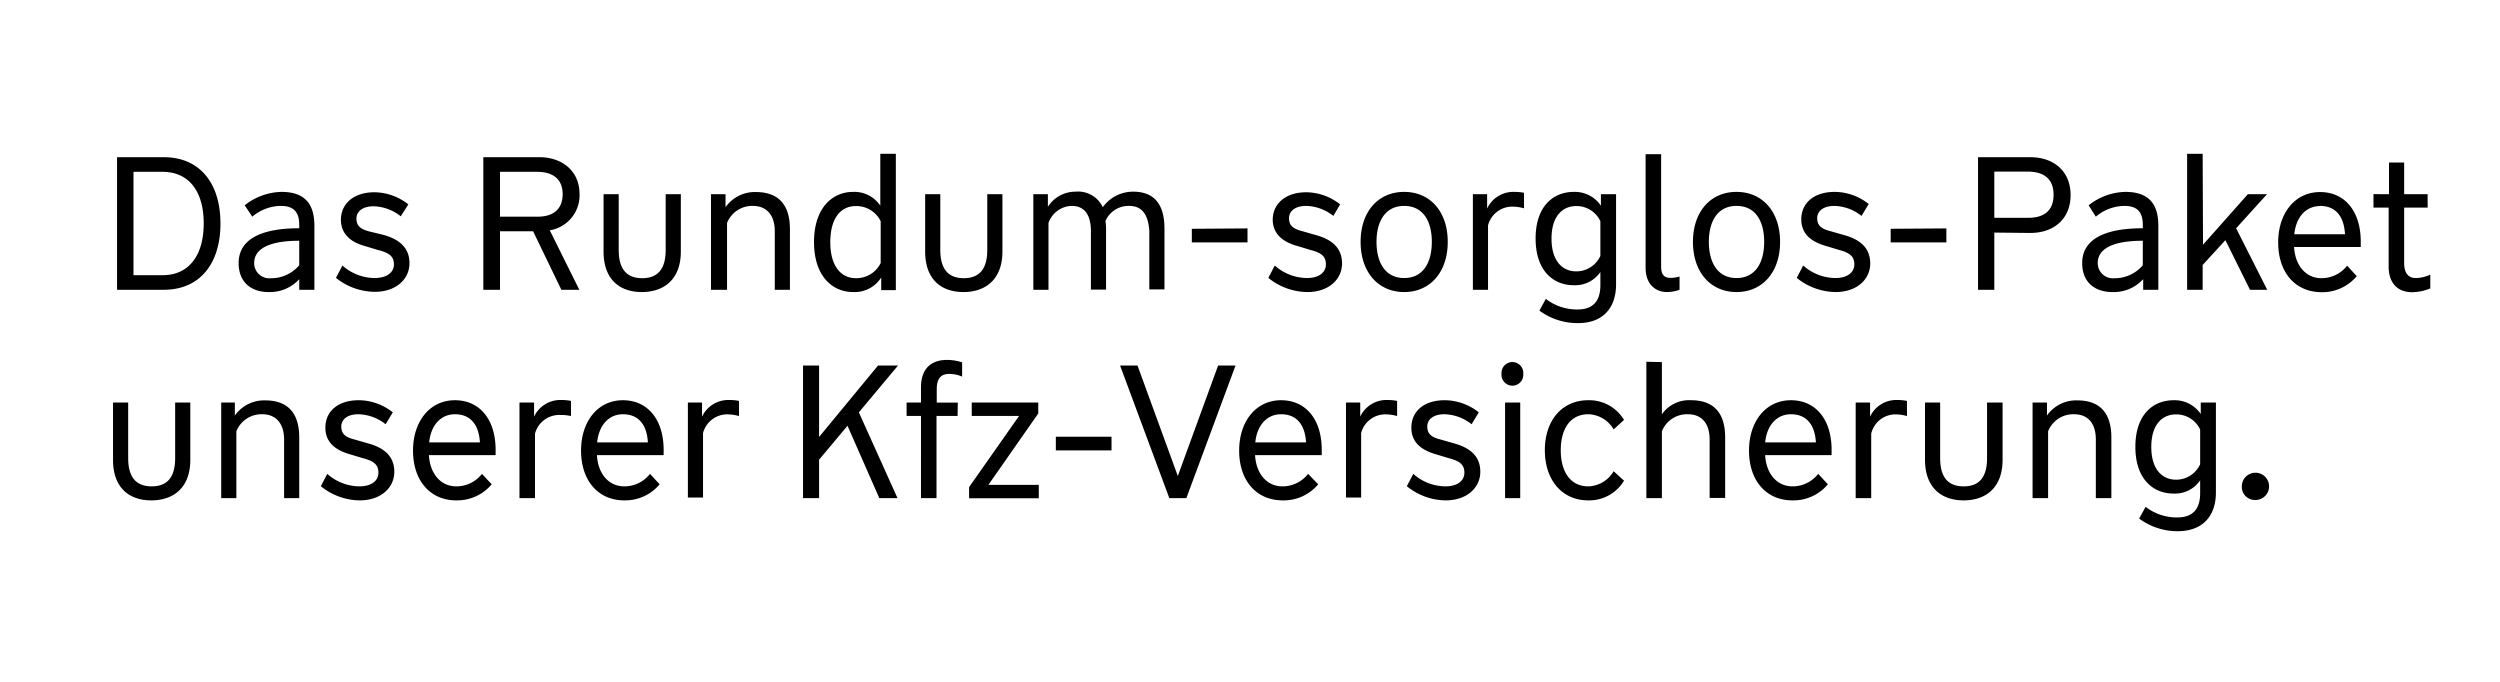 <svg xmlns="http://www.w3.org/2000/svg" viewBox="0 0 330 90"><path d="M21.62 20.75c4.75 0 7.48 3.43 7.48 8.75s-2.73 8.75-7.48 8.75h-6.17v-17.5zm-4 1.93v13.65h3.82c3.53 0 5.45-2.65 5.45-6.83s-1.89-6.82-5.47-6.82zM31.5 34.73c0-3 2.7-4.6 8-4.6v-.45c0-1.6-.65-2.5-2.42-2.5a5.93 5.93 0 00-3.78 1.42l-1-1.5a8.06 8.06 0 014.85-1.77c3 0 4.35 1.5 4.35 4.45v8.47h-2v-1.4a5.23 5.23 0 01-4.08 1.7c-2.2 0-3.92-1.25-3.92-3.82zm8 .32v-3.27c-3.85 0-5.95 1-5.95 2.95a2 2 0 002.18 2 4.88 4.88 0 003.74-1.68zm4.85 1.63l.85-1.63a6.46 6.46 0 004.25 1.65C51 36.7 52 36 52 34.9s-.7-1.55-2.1-1.9l-1.83-.55C46.47 32 45 31 45 29s1.57-3.62 4.42-3.62a7.3 7.3 0 014.48 1.6l-1 1.57a6 6 0 00-3.58-1.32c-1.55 0-2.27.75-2.27 1.62s.42 1.38 1.7 1.7l1.85.45c2.07.57 3.45 1.67 3.45 3.75s-1.75 3.77-4.58 3.77a8.26 8.26 0 01-5.12-1.84zM76.5 25.63a4.68 4.68 0 01-3.93 4.77l3.9 7.85H74.1l-3.73-7.72H66v7.72h-2.2v-17.5h7.42c2.88 0 5.28 1.73 5.28 4.88zm-2.23 0c0-2-1.3-2.95-3.37-2.95H66v5.92h5c2 0 3.27-.97 3.27-2.97zm5.4 7.57v-7.57h2V33c0 2.55 1.08 3.72 3.1 3.72s3.1-1.17 3.1-3.72v-7.37h2v7.57c0 3.63-2.17 5.35-5.15 5.35s-5.05-1.72-5.05-5.35zm16.1-7.57v1.72a4.73 4.73 0 014-2c3.12 0 4.5 1.82 4.5 4.9v8h-2V30.5c0-2-1-3.32-2.88-3.32a3.57 3.57 0 00-3.42 2.25v8.82h-2.12V25.63zm22.48-5.33v18h-1.93v-1.67a4.14 4.14 0 01-3.72 1.92c-2.73 0-5.15-2.1-5.15-6.6s2.42-6.62 5.15-6.62a4.11 4.11 0 013.6 1.82V20.3zm-2 8.9a3.57 3.57 0 00-3.28-2c-2 0-3.37 1.6-3.37 4.77s1.42 4.75 3.37 4.75a3.57 3.57 0 003.28-2zm5.87 4v-7.57h2V33c0 2.55 1.08 3.72 3.1 3.72s3.1-1.17 3.1-3.72v-7.37h2v7.57c0 3.63-2.17 5.35-5.15 5.35s-5.05-1.72-5.05-5.35zm26.95-6.02a3.31 3.31 0 00-3.15 2 7.42 7.42 0 01.08 1.05v8h-2V30.5c0-2-.75-3.32-2.53-3.32a3.35 3.35 0 00-3.07 2.25v8.82h-2V25.63h1.92v1.67a4.31 4.31 0 013.63-2 3.61 3.61 0 013.62 2.05 4.93 4.93 0 014-2.05c2.92 0 4.14 1.82 4.14 4.9v8h-2v-7.7c-.12-2.02-.87-3.32-2.64-3.32zm15.6 2.97V32h-7.35v-1.8zm2.75 6.53l.85-1.63a6.5 6.5 0 004.25 1.65c1.53 0 2.5-.7 2.5-1.8s-.65-1.55-2.02-1.9l-1.82-.55C169.55 32 168 31 168 29s1.58-3.62 4.43-3.62a7.3 7.3 0 014.47 1.6l-.9 1.52a6 6 0 00-3.57-1.32c-1.55 0-2.28.75-2.28 1.62s.43 1.38 1.7 1.7l1.85.53c2.08.57 3.45 1.67 3.45 3.75s-1.75 3.77-4.57 3.77a8.27 8.27 0 01-5.16-1.87zm12.18-4.75c0-4 2.32-6.6 5.75-6.6s5.75 2.6 5.75 6.6-2.33 6.62-5.75 6.62-5.75-2.62-5.75-6.62zm9.4 0c0-2.78-1.18-4.75-3.65-4.75s-3.65 2-3.65 4.75 1.17 4.77 3.65 4.77 3.65-2 3.65-4.77zm7.3-6.3v1.9a3.82 3.82 0 013.62-2.2 6.23 6.23 0 011.25.12v2.05a5.44 5.44 0 00-1.37-.22 3.3 3.3 0 00-3.38 2.47v8.5h-2V25.63zM203.2 41l.85-1.55a6.68 6.68 0 004.2 1.4c2 0 3-1.08 3-3.2V35.9a4 4 0 01-3.5 1.75c-2.73 0-5.05-1.92-5.05-6.17s2.32-6.15 5.05-6.15a4.15 4.15 0 013.57 1.82v-1.52h2v11.9c0 3.22-1.84 5.12-5 5.12A8.47 8.47 0 01203.2 41zm8.05-7.17V29.2a3.47 3.47 0 00-3.18-2c-1.92 0-3.27 1.45-3.27 4.3s1.35 4.32 3.27 4.32a3.49 3.49 0 003.18-2.04zm5.97 1.52v-15h2.05V35.2c0 .85.25 1.48 1.23 1.48a4.51 4.51 0 001.2-.18v1.75a4.82 4.82 0 01-1.68.3c-1.47 0-2.8-1.02-2.8-3.2zm6.25-3.42c0-4 2.33-6.6 5.75-6.6s5.75 2.6 5.75 6.6-2.33 6.62-5.75 6.62-5.75-2.62-5.75-6.62zm9.4 0c0-2.78-1.17-4.75-3.65-4.75s-3.65 2-3.65 4.75 1.18 4.77 3.65 4.77 3.65-2 3.65-4.77zm4.3 4.75l.85-1.63a6.5 6.5 0 004.25 1.65c1.53 0 2.5-.7 2.5-1.8s-.65-1.55-2.05-1.92l-1.82-.55c-1.6-.48-3.13-1.4-3.13-3.48s1.58-3.62 4.43-3.62a7.3 7.3 0 014.47 1.6l-.95 1.57a6 6 0 00-3.57-1.32c-1.55 0-2.28.75-2.28 1.62s.43 1.38 1.7 1.7l1.85.53c2.08.57 3.45 1.67 3.45 3.75s-1.75 3.77-4.57 3.77a8.27 8.27 0 01-5.13-1.87zm19.75-6.53V32h-7.35v-1.8zm6.33.55v7.55h-2.15v-17.5h6.9c3.1 0 5.32 1.85 5.32 5s-2.22 5-5.32 5zm7.82-5c0-2-1.18-3.05-3.42-3.05h-4.4v6.1h4.4c2.24.03 3.42-1.02 3.42-3.02zm3.78 9.03c0-3 2.7-4.6 8-4.6v-.45c0-1.6-.65-2.5-2.42-2.5a5.93 5.93 0 00-3.78 1.42l-.95-1.5a8.06 8.06 0 014.85-1.77c3 0 4.35 1.5 4.35 4.45v8.47h-2v-1.4a5.23 5.23 0 01-4.08 1.7c-2.25 0-3.97-1.25-3.97-3.82zm8 .32v-3.27c-3.85 0-5.95 1-5.95 2.95a2 2 0 002.18 2 4.88 4.88 0 003.74-1.68zm7.95-2.75l5.92-6.67h2.53l-4.08 4.5 4.1 8.12H297l-3.25-6.55-3 3.28v3.27h-2.05V20.3h2.05zm9.92-.3c0-3.9 2.25-6.65 5.53-6.65s5.37 2.55 5.37 6.55v.7h-8.8c.13 2.47 1.58 4.12 3.6 4.12a4.28 4.28 0 003.4-1.65l1.27 1.38a5.91 5.91 0 01-4.67 2.12c-3.42-.02-5.7-2.57-5.7-6.57zm5.53-4.8c-1.88 0-3.18 1.47-3.4 3.72h6.69c-.12-2.22-1.12-3.74-3.29-3.74zm9.1-1.57v-4.18h2v4.18h3.1v1.77h-3.1v7.3c0 1.35.55 2 1.52 2a4.64 4.64 0 001.93-.45v1.82a6.48 6.48 0 01-2.4.5c-1.93 0-3.1-1.22-3.1-3.4V27.4h-2v-1.77zM14.92 60.7v-7.57h2v7.35c0 2.55 1.08 3.72 3.1 3.72s3.1-1.17 3.1-3.72v-7.35h2v7.57c0 3.63-2.17 5.35-5.15 5.35s-5.05-1.72-5.05-5.35zM31 53.13v1.72a4.73 4.73 0 014-2c3.12 0 4.5 1.82 4.5 4.9v8h-2V58c0-2-1-3.32-2.88-3.32a3.57 3.57 0 00-3.42 2.25v8.82h-2V53.13zm11.35 11.05l.85-1.63a6.46 6.46 0 004.25 1.65c1.52 0 2.5-.7 2.5-1.8s-.65-1.55-2.05-1.92l-1.83-.55c-1.6-.48-3.12-1.4-3.12-3.48s1.57-3.62 4.42-3.62a7.3 7.3 0 014.48 1.6L50.9 56a6 6 0 00-3.58-1.32c-1.55 0-2.27.75-2.27 1.62s.42 1.38 1.7 1.7l1.85.53c2.07.57 3.45 1.67 3.45 3.75s-1.75 3.77-4.58 3.77a8.26 8.26 0 01-5.12-1.87zm12.17-4.7c0-3.9 2.25-6.65 5.53-6.65s5.37 2.55 5.37 6.55v.7h-8.8c.13 2.47 1.58 4.12 3.6 4.12a4.27 4.27 0 003.4-1.65l1.28 1.38a5.93 5.93 0 01-4.68 2.12c-3.4 0-5.7-2.57-5.7-6.57zm5.53-4.8c-1.88 0-3.18 1.47-3.4 3.72h6.7c-.13-2.2-1.13-3.72-3.3-3.72zm10.45-1.55V55a3.82 3.82 0 013.62-2.2 6.23 6.23 0 011.25.12v2a5.44 5.44 0 00-1.37-.14 3.3 3.3 0 00-3.38 2.47v8.5h-2.05V53.13zm6.2 6.35c0-3.9 2.25-6.65 5.52-6.65s5.38 2.55 5.38 6.55v.7h-8.8c.12 2.47 1.57 4.12 3.6 4.12a4.28 4.28 0 003.4-1.65l1.27 1.38a5.91 5.91 0 01-4.67 2.12c-3.4 0-5.7-2.57-5.7-6.57zm5.52-4.8c-1.87 0-3.17 1.47-3.4 3.72h6.7c-.12-2.2-1.12-3.72-3.3-3.72zm10.45-1.55V55a3.83 3.83 0 013.63-2.2 6.23 6.23 0 011.25.12v2a5.51 5.51 0 00-1.38-.22 3.29 3.29 0 00-3.37 2.47v8.5h-2V53.13zm15.45-4.88v9.43l7.78-9.43h2.64l-5.17 6.18 5.1 11.32h-2.4l-4.2-9.55-3.75 4.48v5.07H106v-17.5zm18.28 6.65h-2.78v10.85h-2.05V54.9h-1.9v-1.77h1.9v-2c0-2.32 1.2-3.62 3.43-3.62a6.4 6.4 0 012 .32v1.88a4.3 4.3 0 00-1.72-.35c-1.08 0-1.63.62-1.63 2v1.78h2.78zm8.12 0h-6.25v-1.77h8.78v1.45L130.47 64h6.65v1.77h-9.2V64.3zm12.2 2.75v1.8h-7.35v-1.8zm9.88 8.1h-2.25l-6.5-17.5h2.3l5.32 14.58 5.32-14.58h2.3zm6.97-6.27c0-3.9 2.25-6.65 5.53-6.65s5.37 2.55 5.37 6.55v.7h-8.8c.13 2.47 1.58 4.12 3.6 4.12a4.27 4.27 0 003.4-1.65l1.33 1.38a5.93 5.93 0 01-4.68 2.12c-3.45 0-5.75-2.57-5.75-6.57zm5.53-4.8c-1.88 0-3.18 1.47-3.4 3.72h6.7c-.13-2.2-1.13-3.72-3.3-3.72zm10.45-1.55V55a3.82 3.82 0 013.62-2.2 6.23 6.23 0 011.25.12v2a5.44 5.44 0 00-1.37-.22 3.3 3.3 0 00-3.38 2.47v8.5h-2V53.13zm6.15 11.05l.85-1.63a6.46 6.46 0 004.25 1.65c1.52 0 2.5-.7 2.5-1.8s-.65-1.55-2.05-1.92l-1.83-.55c-1.6-.48-3.12-1.4-3.12-3.48s1.57-3.62 4.42-3.62a7.3 7.3 0 014.48 1.6l-.95 1.57a6 6 0 00-3.58-1.32c-1.55 0-2.27.75-2.27 1.62s.42 1.38 1.7 1.7l1.85.53c2.07.57 3.45 1.67 3.45 3.75s-1.75 3.77-4.58 3.77a8.26 8.26 0 01-5.12-1.87zm12.5-14.83a1.44 1.44 0 112.87 0 1.44 1.44 0 11-2.87 0zm2.47 3.78v12.62h-2V53.13zm8.98-.3a5.34 5.34 0 014.72 2.6L213 56.68a4 4 0 00-3.33-2c-2.45 0-3.65 2-3.65 4.75s1.2 4.77 3.65 4.77a4 4 0 003.33-2l1.37 1.25a5.36 5.36 0 01-4.72 2.6c-3.43 0-5.73-2.65-5.73-6.62s2.3-6.6 5.73-6.6zm9.72-5.03v6.88a4.4 4.4 0 013.85-1.85c3.12 0 4.5 1.82 4.5 4.9v8h-2.05V58c0-2-.95-3.32-2.88-3.32a3.57 3.57 0 00-3.42 2.25v8.82h-2.05v-18zm11.5 11.68c0-3.9 2.25-6.65 5.53-6.65s5.37 2.55 5.37 6.55v.7H233c.13 2.47 1.58 4.12 3.6 4.12a4.27 4.27 0 003.4-1.65l1.28 1.38a5.93 5.93 0 01-4.68 2.12c-3.43 0-5.73-2.57-5.73-6.57zm5.53-4.8c-1.88 0-3.18 1.47-3.4 3.72h6.7c-.13-2.2-1.13-3.72-3.3-3.72zm10.45-1.55V55a3.82 3.82 0 013.62-2.2 6.23 6.23 0 011.25.12v2a5.51 5.51 0 00-1.38-.22 3.29 3.29 0 00-3.34 2.55v8.5h-2.05V53.13zm7.25 7.57v-7.57h2v7.35c0 2.55 1.07 3.72 3.1 3.72s3.09-1.17 3.09-3.72v-7.35h2.05v7.57c0 3.63-2.17 5.35-5.14 5.35s-5.1-1.72-5.1-5.35zm16.1-7.57v1.72a4.71 4.71 0 014-2c3.12 0 4.5 1.82 4.5 4.9v8h-2.05V58c0-2-.95-3.32-2.88-3.32a3.57 3.57 0 00-3.42 2.25v8.82h-2.05V53.13zm12.17 15.32l.85-1.55a6.7 6.7 0 004.2 1.4c2 0 3-1.08 3-3.2v-1.7a4 4 0 01-3.5 1.75c-2.72 0-5.05-1.92-5.05-6.17s2.33-6.15 5.05-6.15a4.16 4.16 0 013.58 1.82v-1.52h2V65c0 3.22-1.85 5.12-5.05 5.12a8.49 8.49 0 01-5.08-1.67zm8.05-7.17V56.7a3.46 3.46 0 00-3.17-2c-1.93 0-3.28 1.45-3.28 4.3s1.35 4.32 3.28 4.32a3.49 3.49 0 003.17-2.04zm5.5 2.97a1.8 1.8 0 111.8 1.75 1.73 1.73 0 01-1.8-1.75z"/></svg>